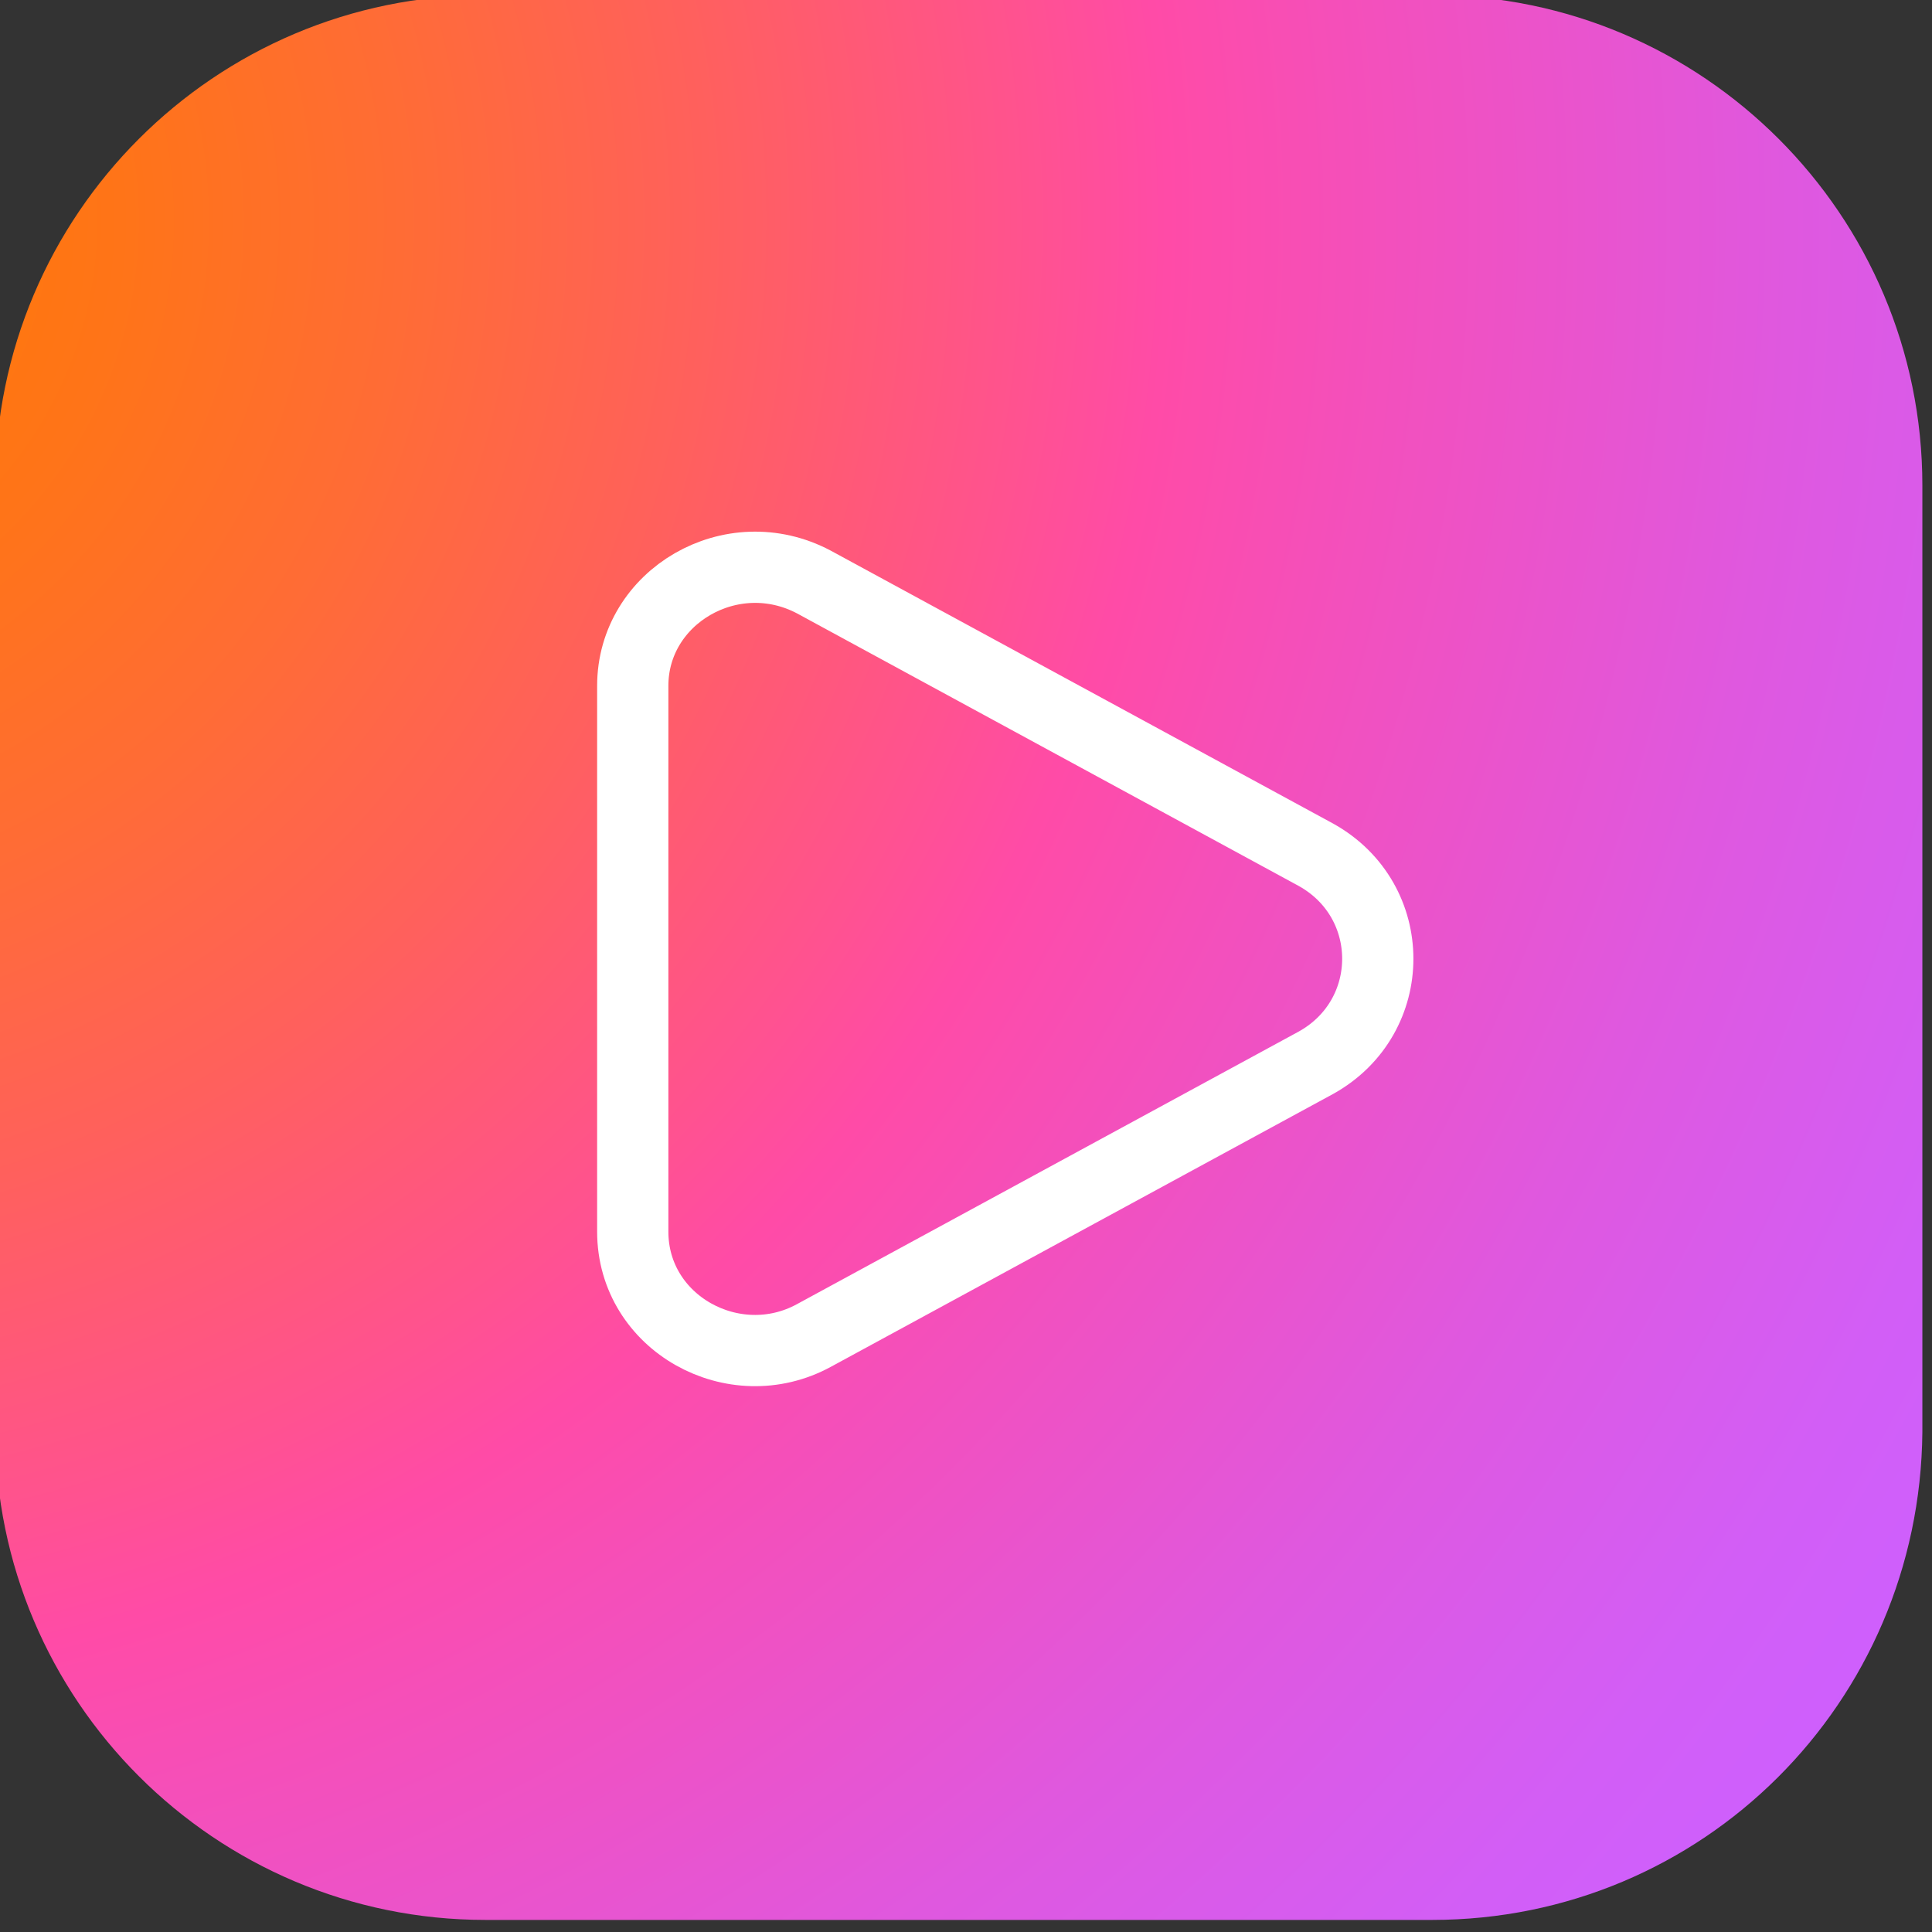 <?xml version="1.0" encoding="UTF-8"?> <svg xmlns="http://www.w3.org/2000/svg" width="80" height="80" viewBox="0 0 80 80" fill="none"><rect x="0" y="0" width="80" height="80" fill="#333333" stroke="none"/><g><path d="M59.301 79.5H20.101C8.901 79.5 -0.199 70.4 -0.199 59.2V20.1C-0.199 8.9 8.901 -0.2 20.101 -0.2H59.301C70.501 -0.2 79.601 8.9 79.601 20.1V59.3C79.501 70.5 70.501 79.5 59.301 79.5Z" fill="url(#paint0_radial_410_15)"></path><path d="M54.501 35.4C57.901 37.3 57.901 42.1 54.501 44L33.701 55.3C30.401 57.1 26.201 54.8 26.201 51V28.4C26.201 24.7 30.301 22.3 33.701 24.1L54.501 35.4Z" stroke="white" stroke-width="2.95"></path></g><defs><radialGradient id="paint0_radial_410_15" cx="0" cy="0" r="1" gradientUnits="userSpaceOnUse" gradientTransform="translate(-11.294 9.701) scale(121.106)"><stop stop-color="#FF7B00"></stop><stop offset="0.059" stop-color="#FF7906"></stop><stop offset="0.14" stop-color="#FF7418"></stop><stop offset="0.234" stop-color="#FF6C35"></stop><stop offset="0.337" stop-color="#FF605D"></stop><stop offset="0.446" stop-color="#FF5290"></stop><stop offset="0.491" stop-color="#FF4BA7"></stop><stop offset="0.551" stop-color="#F54FB9"></stop><stop offset="0.7" stop-color="#DF58DF"></stop><stop offset="0.819" stop-color="#D25EF6"></stop><stop offset="0.893" stop-color="#CD60FF"></stop></radialGradient></defs></svg> 